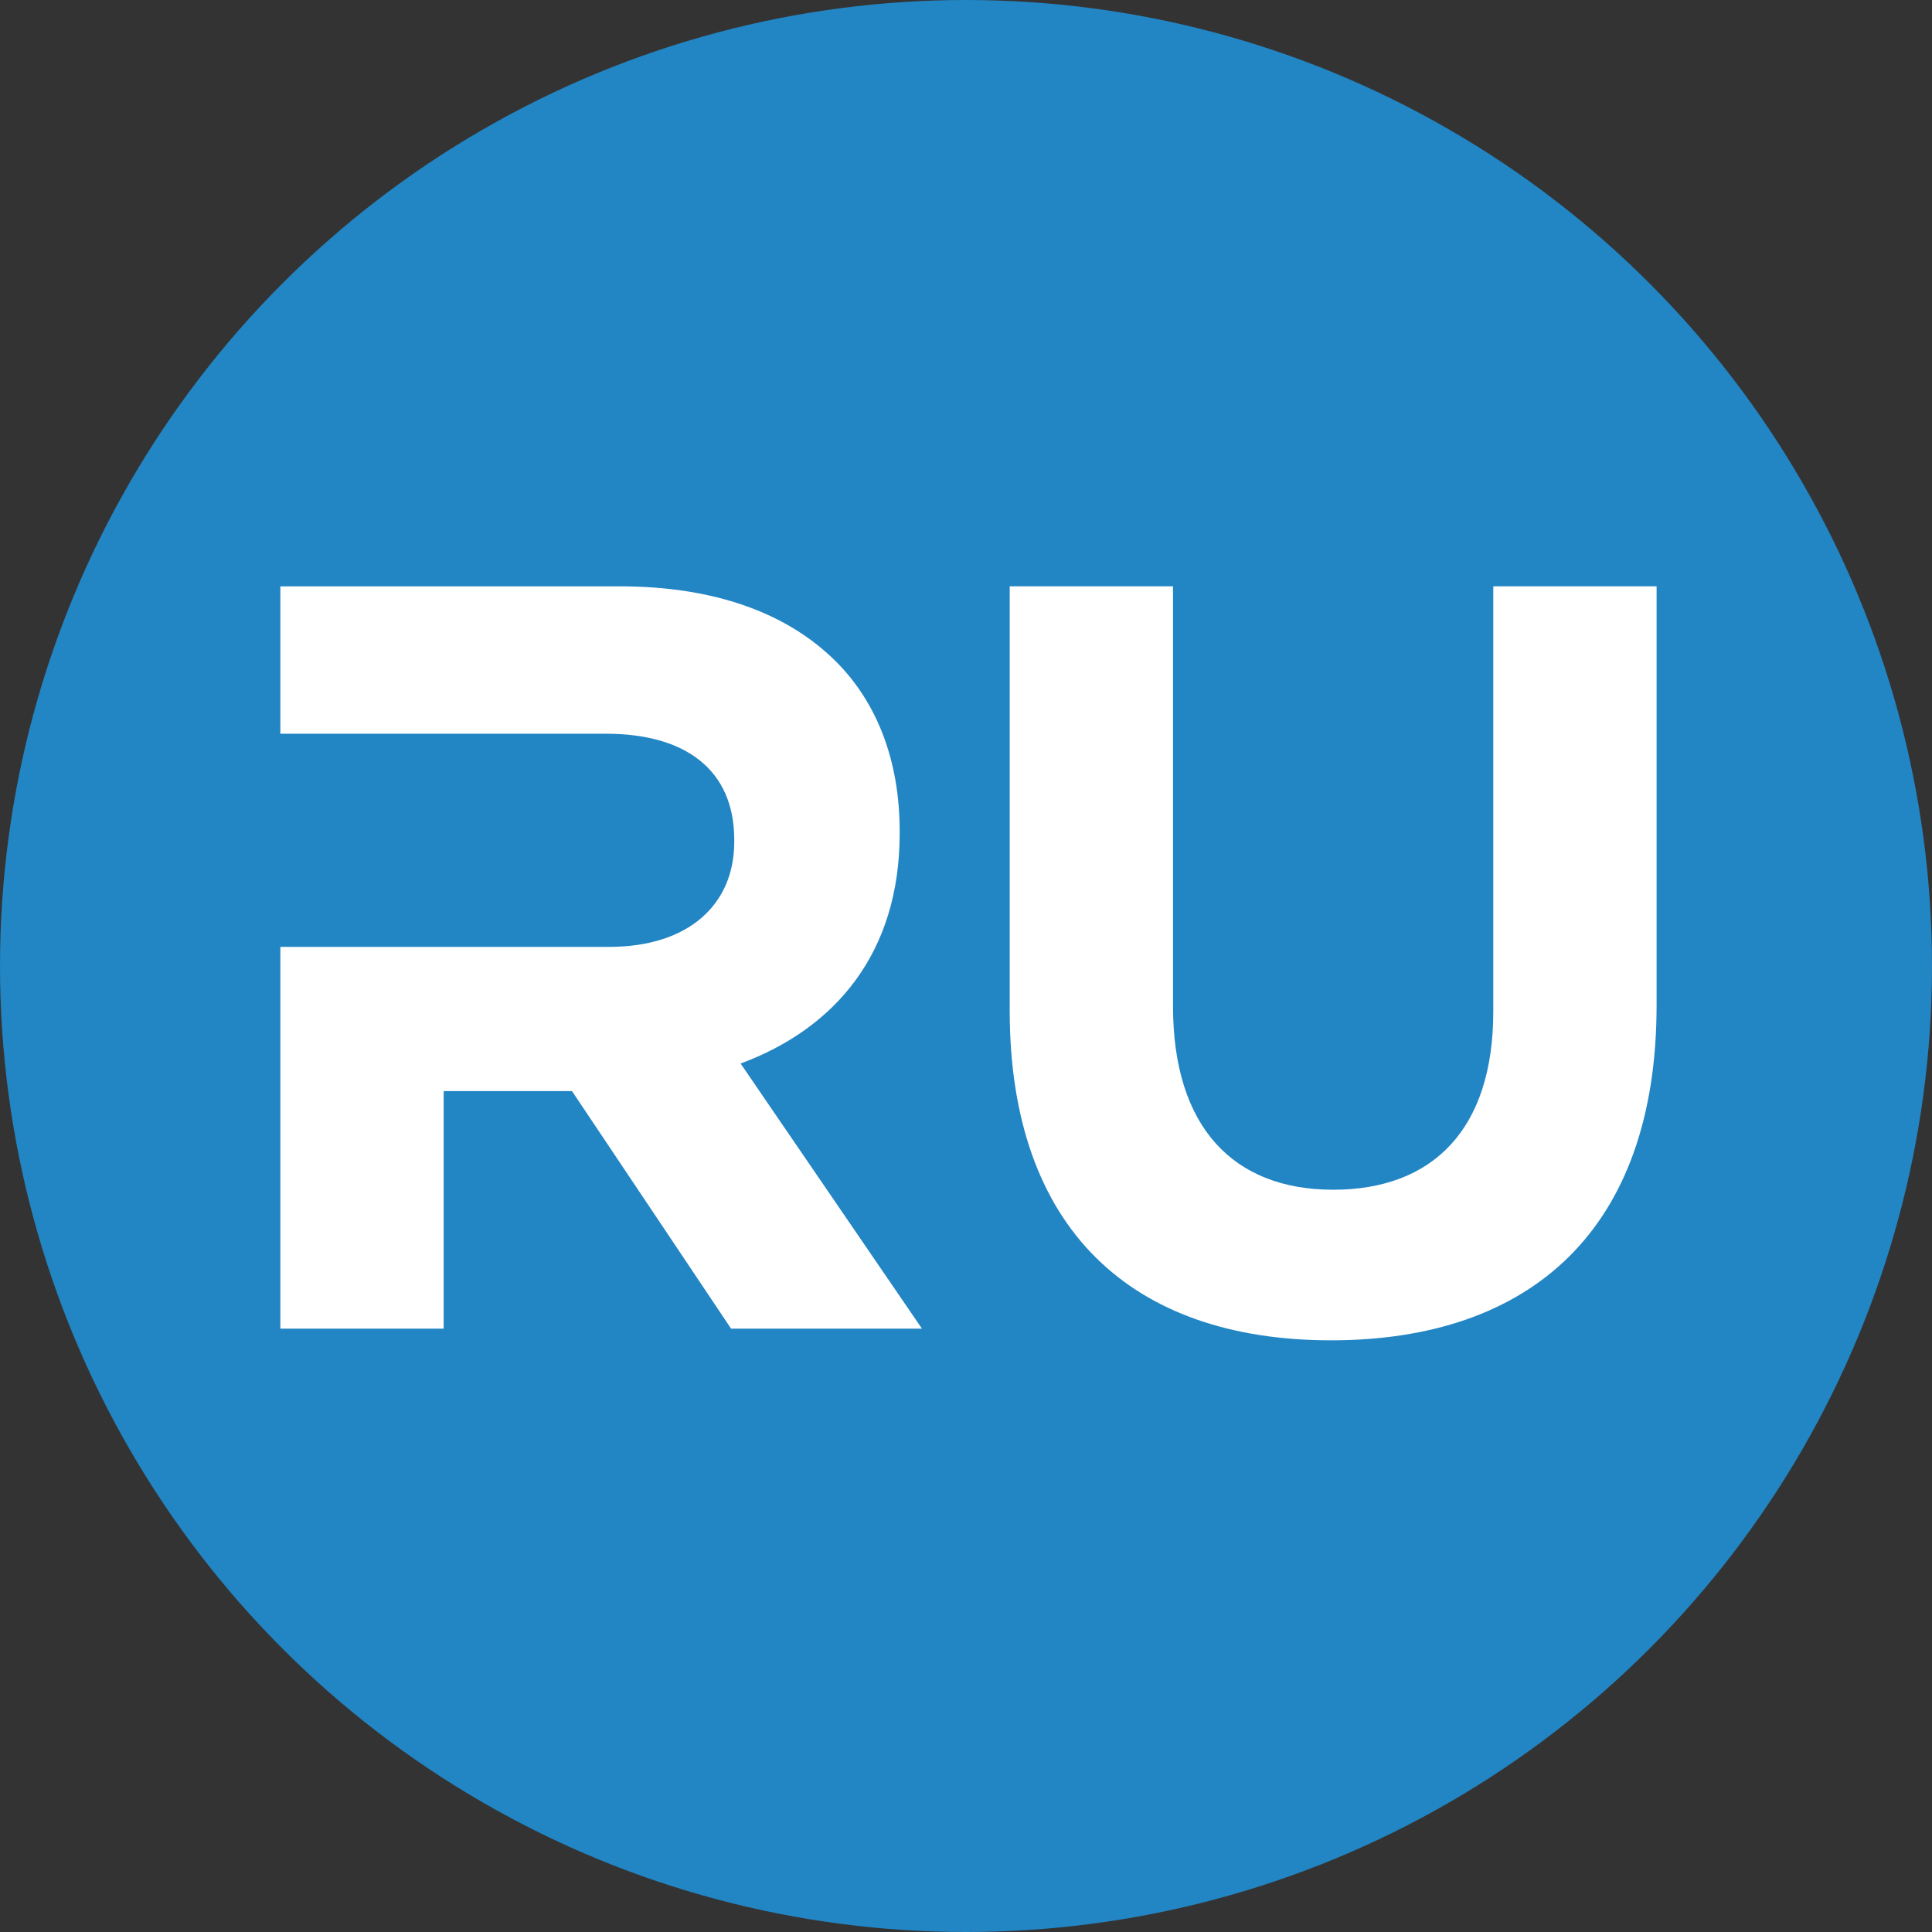 <?xml version="1.0" encoding="UTF-8" standalone="no"?>
<!-- Generator: Adobe Illustrator 19.0.1, SVG Export Plug-In . SVG Version: 6.00 Build 0)  -->

<svg
        version="1.1"
        id="Слой_1"
        x="0px"
        y="0px"
        viewBox="342 -220.11 1220 1220"
        xml:space="preserve"
        sodipodi:docname="favicon.svg"
        width="1220"
        height="1220"
        inkscape:version="1.3.2 (091e20e, 2023-11-25, custom)"
        xmlns:inkscape="http://www.inkscape.org/namespaces/inkscape"
        xmlns:sodipodi="http://sodipodi.sourceforge.net/DTD/sodipodi-0.dtd"
        xmlns="http://www.w3.org/2000/svg"
        xmlns:svg="http://www.w3.org/2000/svg"><rect x="342" y="-220.11" width="1220" height="1220" fill="#333333" stroke="none"/><defs
   id="defs4" />
    <sodipodi:namedview
            id="namedview4"
            pagecolor="#ffffff"
            bordercolor="#000000"
            borderopacity="0.25"
            inkscape:showpageshadow="2"
            inkscape:pageopacity="0.0"
            inkscape:pagecheckerboard="0"
            inkscape:deskcolor="#d1d1d1"
            showguides="false"
            inkscape:zoom="0.20449219"
            inkscape:cx="2022.0821"
            inkscape:cy="1048.9398"
            inkscape:window-width="1920"
            inkscape:window-height="1009"
            inkscape:window-x="-8"
            inkscape:window-y="387"
            inkscape:window-maximized="1"
            inkscape:current-layer="Слой_1" />
    <style
            type="text/css"
            id="style1">
	.st0{fill:#3535DE;}
	.st1{fill:#FFFFFF;}
	.st2{fill:#000000;}
	.st3{fill:#BBBBBB;}
</style>
    <circle
            style="fill:#2285c4;stroke-width:1.242"
            id="path4"
            cx="952"
            cy="389.89"
            r="610" />
    <path
            class="st1"
            d="m 910.118,306.166 v -1.34 c 0,-44.2 -14.06,-81.03 -40.18,-107.15 -30.8,-30.8 -77.01,-47.54 -136.61,-47.54 H 519.038 v 93.08 h 205.59 c 50.22,0 81.03,22.77 81.03,66.97 v 1.34 c 0,39.51 -28.8,66.29 -79.02,66.29 H 519.038 V 618.896 H 622.168 v -150 h 81.03 l 100.45,150 H 924.188 L 809.668,451.476 c 59.6,-22.09 100.45,-69.64 100.45,-145.31 z"
            id="path2"
            style="display:inline" />
    <path
            class="st1"
            d="m 1284.961,150.134 v 268.534 c 0,74.332 -38.17,112.503 -101.118,112.503 -62.948,0 -101.118,-39.51 -101.118,-115.851 V 150.134 H 979.596 v 267.864 c 0,137.95 77.011,208.264 202.907,208.264 125.896,0 205.586,-69.645 205.586,-211.612 v -264.515 z"
            id="path3"
            style="display:inline" />



</svg>
